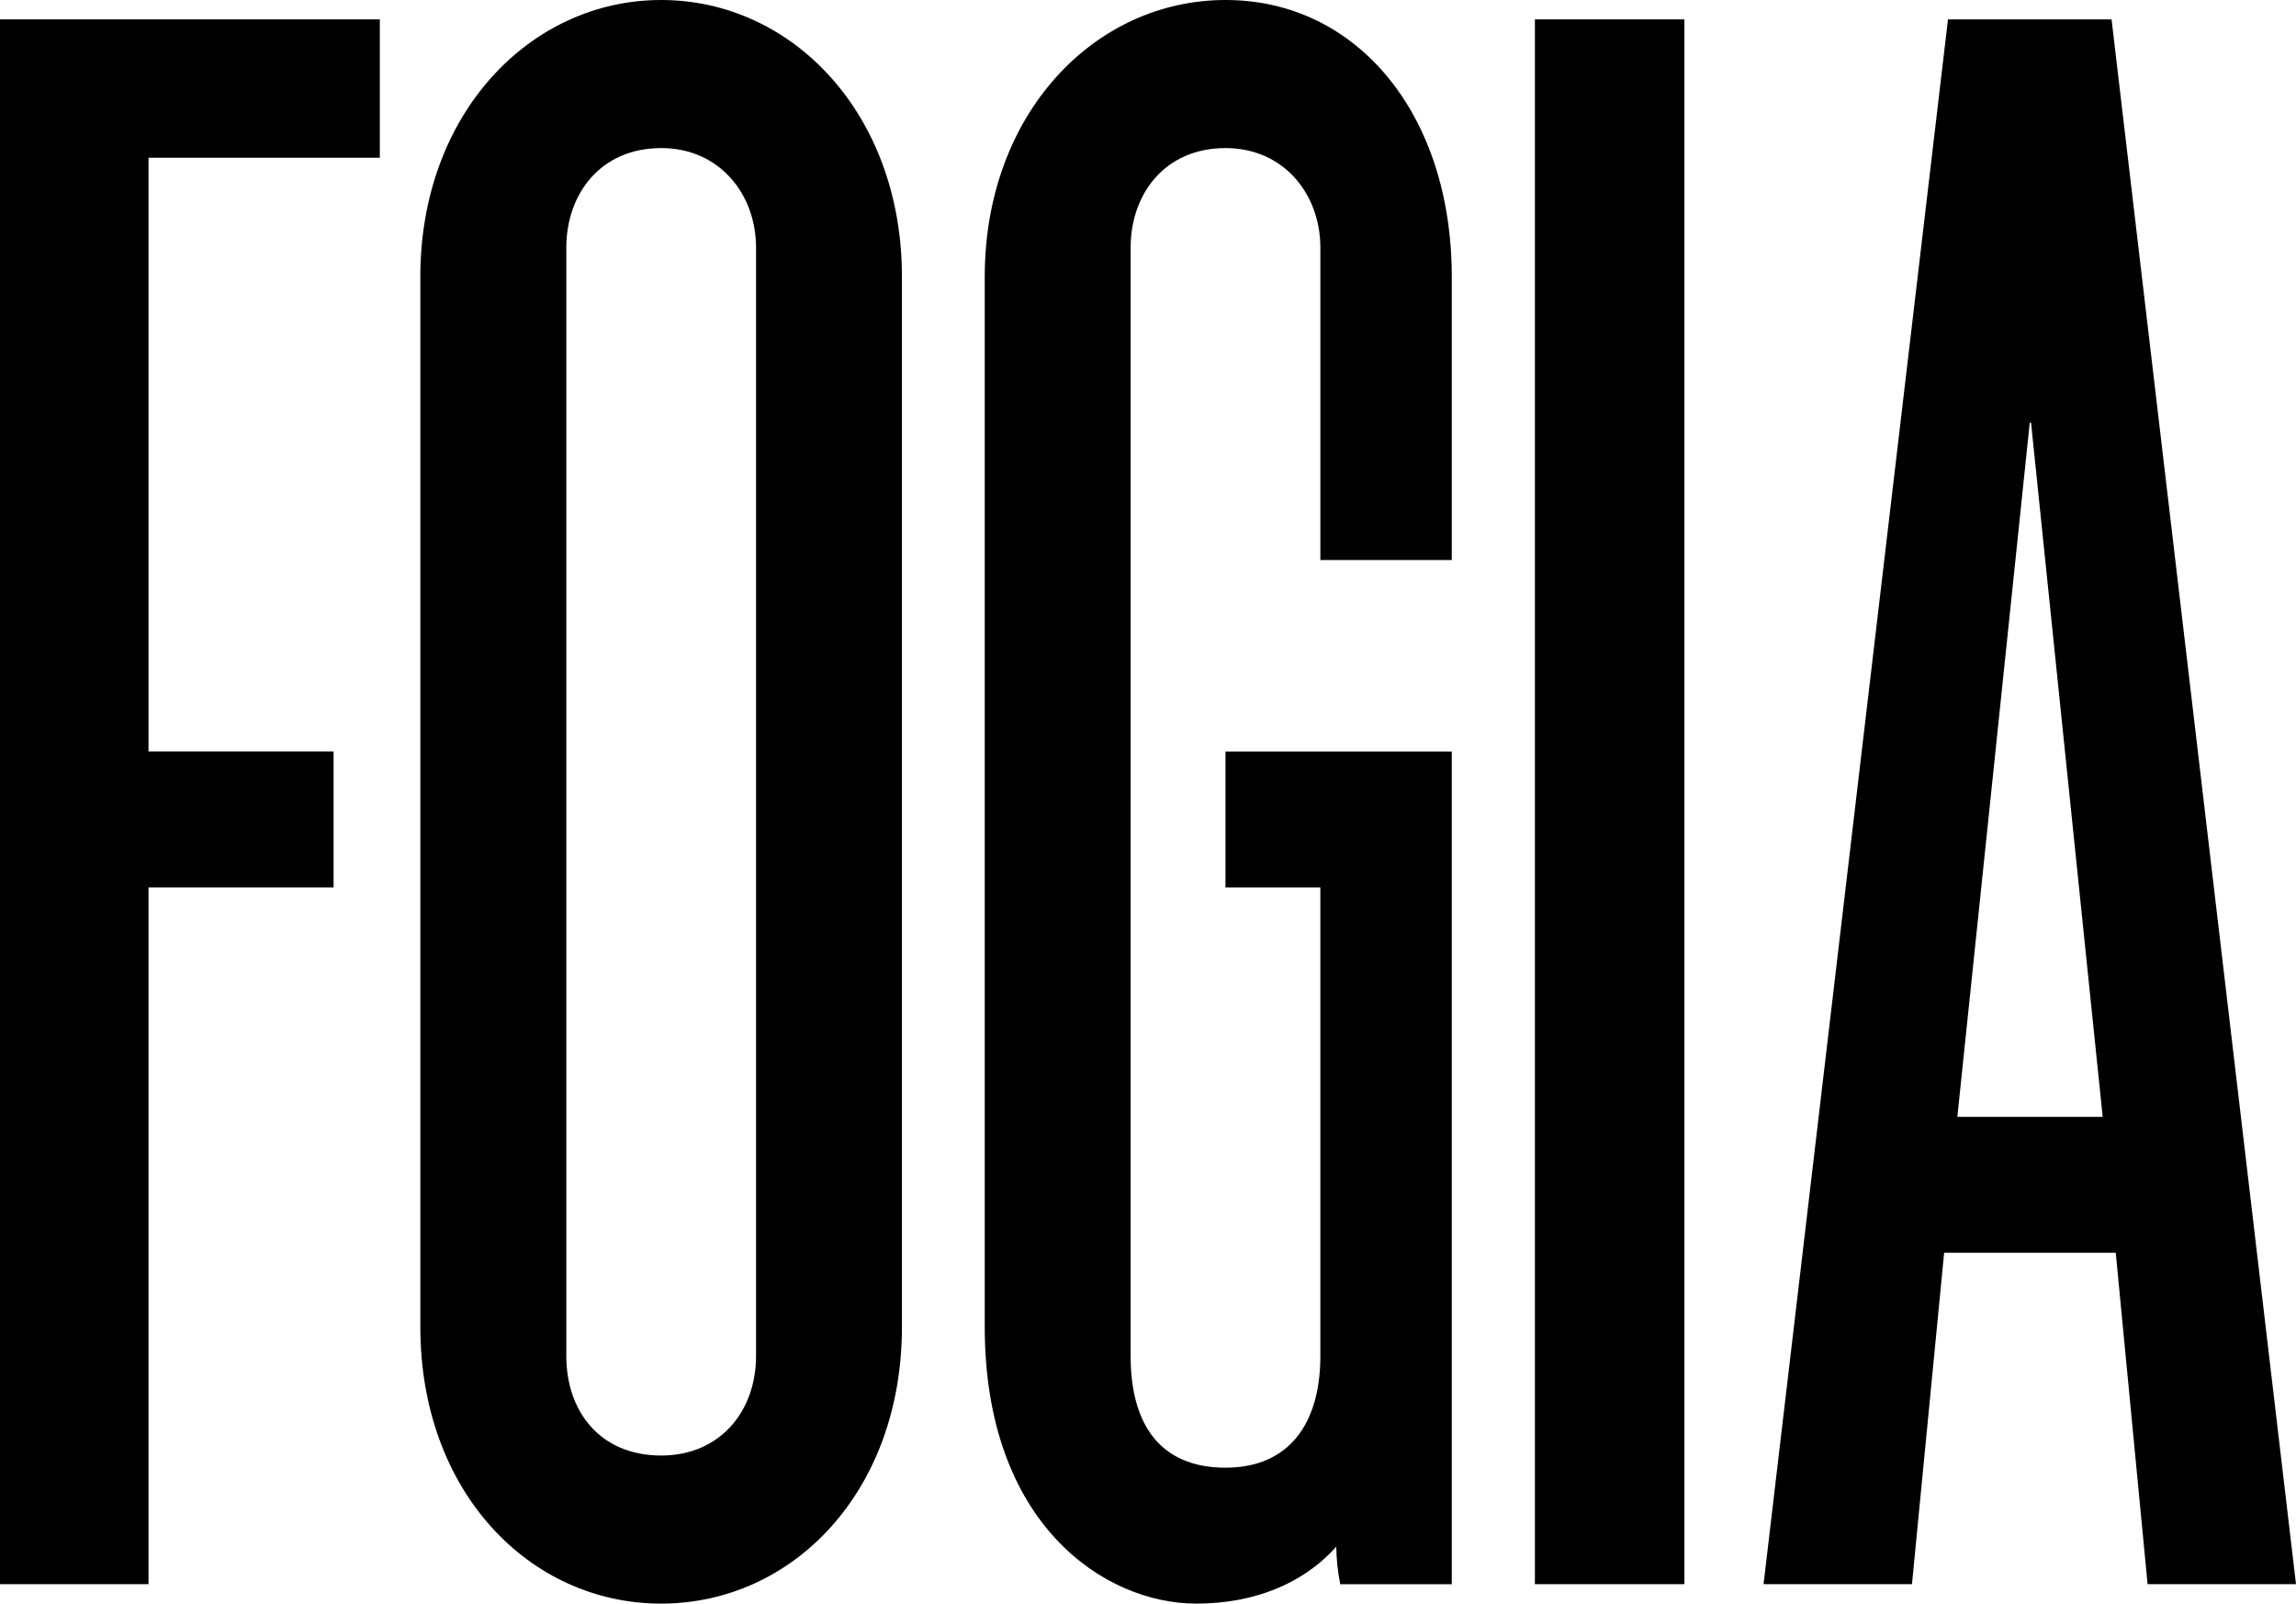 <?xml version="1.0" encoding="utf-8"?>
<!-- Generator: Adobe Illustrator 23.0.1, SVG Export Plug-In . SVG Version: 6.00 Build 0)  -->
<svg version="1.1" id="Lager_1" xmlns="http://www.w3.org/2000/svg" xmlns:xlink="http://www.w3.org/1999/xlink" x="0px" y="0px"
	 viewBox="0 0 481.89 336.46" style="enable-background:new 0 0 481.89 336.46;" xml:space="preserve">
<g>
	<polygon points="0,332.39 31.17,332.39 31.17,186.21 70.01,186.21 70.01,157.68 31.17,157.68 31.17,33.1 79.72,33.1 79.72,4.07 
		0,4.07 	"/>
	<path d="M138.77,0C111.2,0,88.22,23.94,88.22,58.07v220.33c0,34.64,22.97,58.07,50.54,58.07s50.54-23.43,50.54-58.07V58.07
		C189.31,23.94,166.34,0,138.77,0z M158.68,284.51c0,11.72-7.66,20.89-19.91,20.89c-12.76,0-19.91-9.17-19.91-20.89V51.95
		c0-11.21,7.15-20.88,19.91-20.88c12.25,0,19.91,9.68,19.91,20.88V284.51z"/>
	<rect x="322.15" y="4.07" width="31.38" height="328.32"/>
	<path d="M257.23,0c-27.57,0-50.55,23.94-50.55,58.07v220.33c0,41.26,25.02,58.07,44.42,58.07c12.09,0,22.49-4.2,29.36-11.95l0,0.06
		c0.04,2.62,0.32,5.24,0.83,7.81l0,0.01h23.41v-174.7h-47.49v28.52h19.91v98.3c0,14.26-6.64,23.43-19.91,23.43
		c-13.79,0-19.91-9.17-19.91-23.43V51.95c0-11.21,7.15-20.88,19.91-20.88c12.25,0,19.91,9.68,19.91,20.88v65.56h27.58V58.07
		C304.71,23.94,284.8,0,257.23,0z"/>
	<path d="M443.18,4.07H440h-27.97h-3.18l-38.71,328.32h31.15l6.75-69.53h36.02l6.68,69.53h31.15L443.18,4.07z M410.81,234.34
		l15.2-145.65h0.27l15.04,145.65H410.81z"/>
</g>
</svg>
